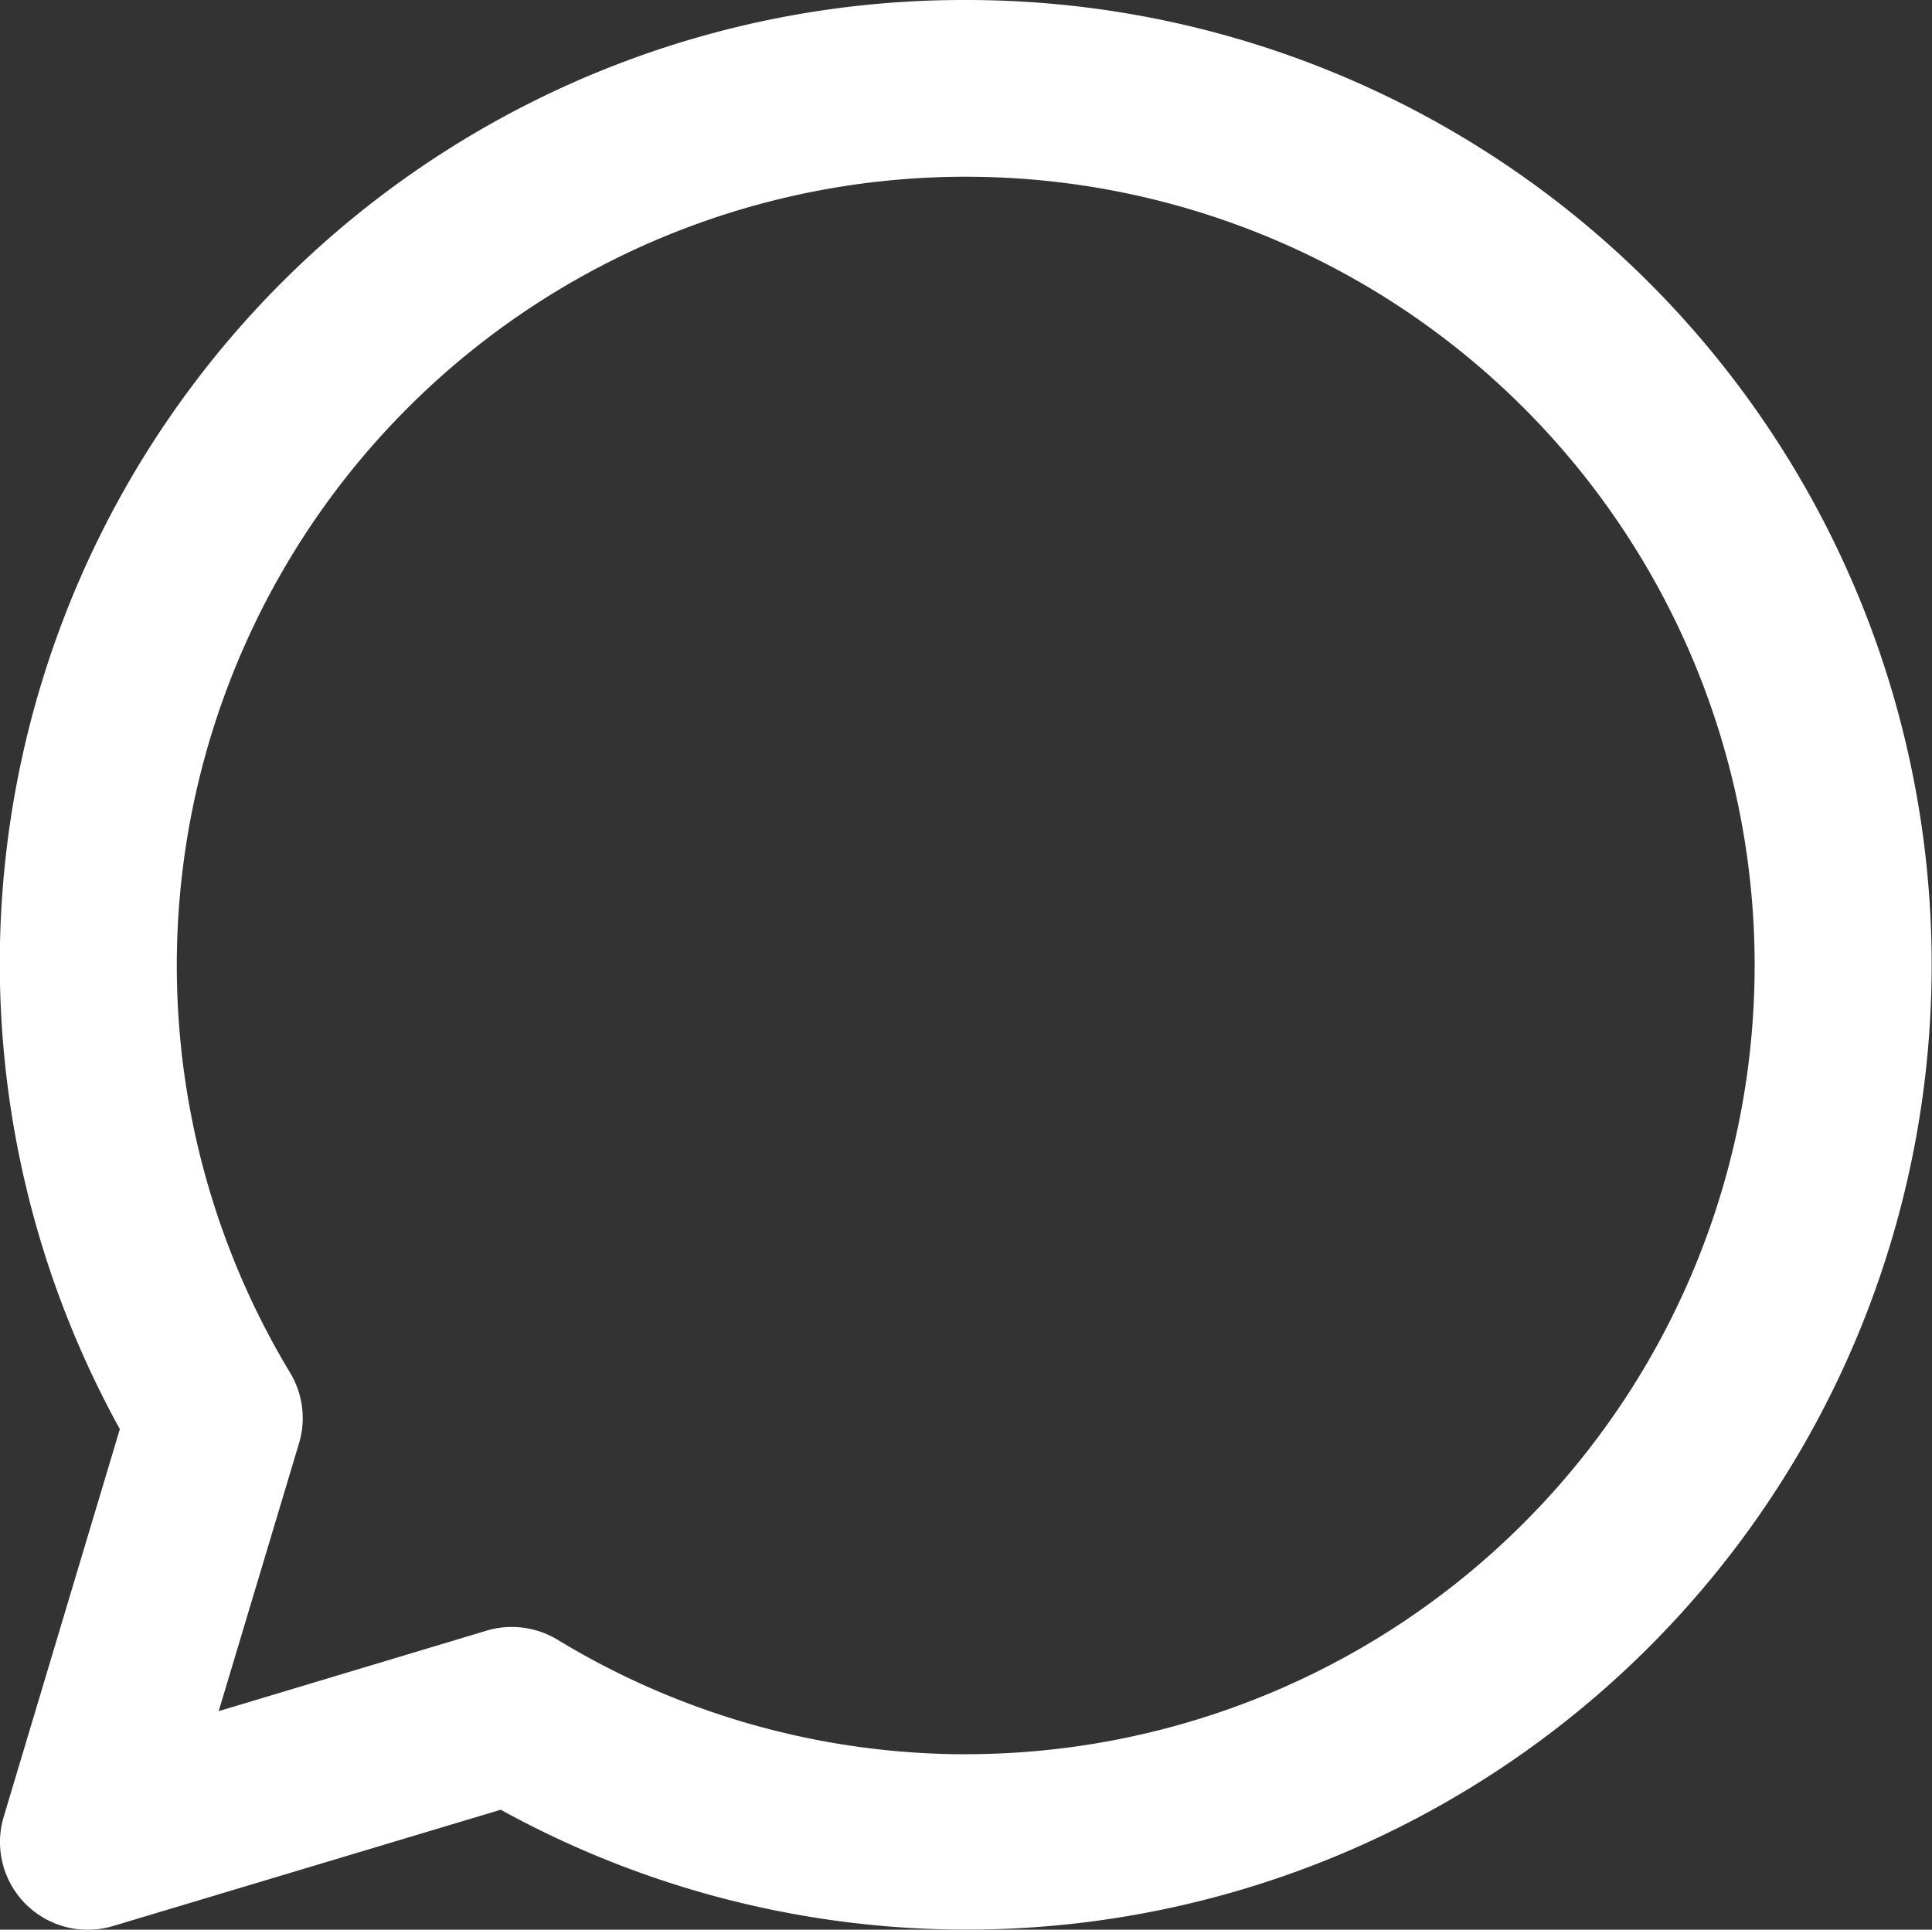 <svg xmlns="http://www.w3.org/2000/svg" width="32" height="31.969" viewBox="0 0 32 31.969">
  <rect x="0" y="0" width="32" height="31.969" fill="#333333" stroke="none"/>
  <path id="Speak" d="M15.985,0a15.961,15.961,0,0,0-14,23.676L.061,30.1a1.453,1.453,0,0,0,1.392,1.87,1.486,1.486,0,0,0,.418-.061l6.423-1.927A15.984,15.984,0,1,0,15.985,0Zm0,29.063a13.03,13.03,0,0,1-6.754-1.9,1.465,1.465,0,0,0-.754-.209,1.413,1.413,0,0,0-.417.061L3.622,28.349,4.953,23.91a1.453,1.453,0,0,0-.145-1.163,13.067,13.067,0,1,1,11.177,6.315Z" fill="#fff" fill-rule="evenodd"/>
</svg>
